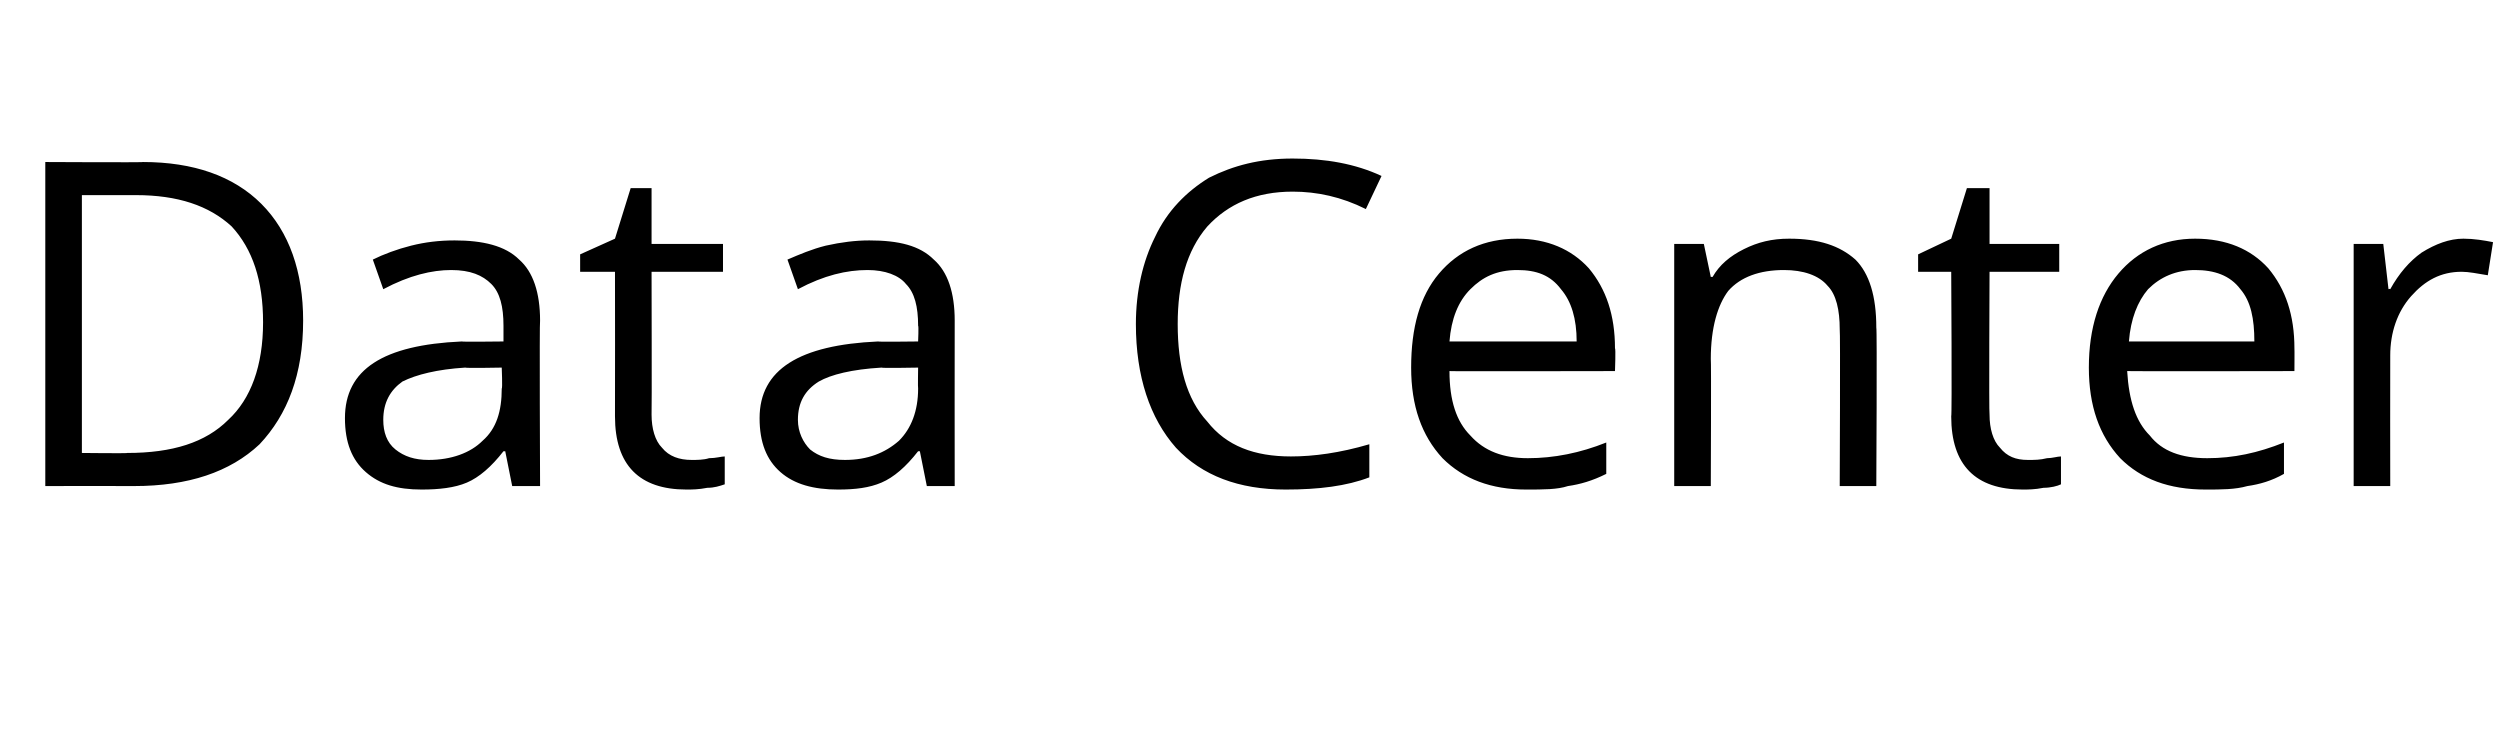 <?xml version="1.0" standalone="no"?><!DOCTYPE svg PUBLIC "-//W3C//DTD SVG 1.1//EN" "http://www.w3.org/Graphics/SVG/1.1/DTD/svg11.dtd"><svg xmlns="http://www.w3.org/2000/svg" version="1.1" width="143.5px" height="42.2px" viewBox="0 -8 143.5 42.2" style="top:-8px">  <desc>Data Center</desc>  <defs/>  <g id="Polygon64911">    <path d="M 17.4 10.4 C 17.4 13.5 16.5 15.8 14.9 17.5 C 13.2 19.1 10.8 19.9 7.7 19.9 C 7.69 19.89 2.6 19.9 2.6 19.9 L 2.6 1.3 C 2.6 1.3 8.24 1.33 8.2 1.3 C 11.1 1.3 13.4 2.1 15 3.7 C 16.6 5.3 17.4 7.6 17.4 10.4 Z M 15.1 10.5 C 15.1 8.1 14.5 6.3 13.3 5 C 12 3.8 10.2 3.2 7.8 3.2 C 7.85 3.2 4.7 3.2 4.7 3.2 L 4.7 18 C 4.7 18 7.34 18.03 7.3 18 C 9.9 18 11.8 17.4 13.1 16.1 C 14.4 14.9 15.1 13 15.1 10.5 Z M 29.4 19.9 L 29 17.9 C 29 17.9 28.87 17.91 28.9 17.9 C 28.2 18.8 27.5 19.4 26.8 19.7 C 26.1 20 25.2 20.1 24.2 20.1 C 22.8 20.1 21.8 19.8 21 19.1 C 20.2 18.4 19.8 17.4 19.8 16 C 19.8 13.2 22 11.8 26.5 11.6 C 26.54 11.63 28.9 11.6 28.9 11.6 C 28.9 11.6 28.9 10.69 28.9 10.7 C 28.9 9.6 28.7 8.8 28.2 8.3 C 27.7 7.8 27 7.5 25.9 7.5 C 24.8 7.5 23.5 7.8 22 8.6 C 22 8.6 21.4 6.9 21.4 6.9 C 22 6.6 22.8 6.3 23.6 6.1 C 24.4 5.9 25.2 5.8 26.1 5.8 C 27.7 5.8 29 6.1 29.8 6.9 C 30.6 7.6 31 8.8 31 10.4 C 30.96 10.4 31 19.9 31 19.9 L 29.4 19.9 Z M 24.6 18.4 C 25.9 18.4 27 18 27.7 17.3 C 28.5 16.6 28.8 15.6 28.8 14.3 C 28.85 14.31 28.8 13.1 28.8 13.1 C 28.8 13.1 26.74 13.14 26.7 13.1 C 25.1 13.2 23.9 13.5 23.1 13.9 C 22.4 14.4 22 15.1 22 16.1 C 22 16.8 22.2 17.4 22.7 17.8 C 23.2 18.2 23.8 18.4 24.6 18.4 Z M 39.7 18.4 C 40 18.4 40.4 18.4 40.7 18.3 C 41.1 18.3 41.4 18.2 41.6 18.2 C 41.6 18.2 41.6 19.8 41.6 19.8 C 41.3 19.9 41 20 40.6 20 C 40.1 20.1 39.7 20.1 39.4 20.1 C 36.7 20.1 35.3 18.7 35.3 15.9 C 35.31 15.89 35.3 7.6 35.3 7.6 L 33.3 7.6 L 33.3 6.6 L 35.3 5.7 L 36.2 2.8 L 37.4 2.8 L 37.4 6 L 41.5 6 L 41.5 7.6 L 37.4 7.6 C 37.4 7.6 37.42 15.81 37.4 15.8 C 37.4 16.6 37.6 17.3 38 17.7 C 38.4 18.2 39 18.4 39.7 18.4 Z M 53.2 19.9 L 52.8 17.9 C 52.8 17.9 52.71 17.91 52.7 17.9 C 52 18.8 51.3 19.4 50.6 19.7 C 49.9 20 49.1 20.1 48.1 20.1 C 46.7 20.1 45.6 19.8 44.8 19.1 C 44 18.4 43.6 17.4 43.6 16 C 43.6 13.2 45.9 11.8 50.4 11.6 C 50.37 11.63 52.7 11.6 52.7 11.6 C 52.7 11.6 52.74 10.69 52.7 10.7 C 52.7 9.6 52.5 8.8 52 8.3 C 51.6 7.8 50.8 7.5 49.8 7.5 C 48.6 7.5 47.3 7.8 45.8 8.6 C 45.8 8.6 45.2 6.9 45.2 6.9 C 45.9 6.6 46.6 6.3 47.4 6.1 C 48.3 5.9 49.1 5.8 49.9 5.8 C 51.6 5.8 52.8 6.1 53.6 6.9 C 54.4 7.6 54.8 8.8 54.8 10.4 C 54.79 10.4 54.8 19.9 54.8 19.9 L 53.2 19.9 Z M 48.5 18.4 C 49.8 18.4 50.8 18 51.6 17.3 C 52.3 16.6 52.7 15.6 52.7 14.3 C 52.68 14.31 52.7 13.1 52.7 13.1 C 52.7 13.1 50.58 13.14 50.6 13.1 C 48.9 13.2 47.7 13.5 47 13.9 C 46.2 14.4 45.8 15.1 45.8 16.1 C 45.8 16.8 46.1 17.4 46.5 17.8 C 47 18.2 47.6 18.4 48.5 18.4 Z M 78.4 4 C 77 3.3 75.6 3 74.2 3 C 72.1 3 70.5 3.7 69.3 5 C 68.1 6.4 67.6 8.3 67.6 10.6 C 67.6 13 68.1 14.9 69.3 16.2 C 70.4 17.6 72 18.2 74.1 18.2 C 75.4 18.2 76.9 18 78.6 17.5 C 78.6 17.5 78.6 19.4 78.6 19.4 C 77.3 19.9 75.7 20.1 73.8 20.1 C 71.1 20.1 69 19.3 67.5 17.7 C 66 16 65.2 13.6 65.2 10.6 C 65.2 8.7 65.6 7 66.3 5.6 C 67 4.1 68.1 3 69.4 2.2 C 70.8 1.5 72.3 1.1 74.2 1.1 C 76.1 1.1 77.8 1.4 79.3 2.1 C 79.28 2.13 78.4 4 78.4 4 C 78.4 4 78.37 3.99 78.4 4 Z M 87.6 20.1 C 85.6 20.1 84 19.5 82.8 18.3 C 81.6 17 81 15.3 81 13.1 C 81 10.8 81.5 9 82.6 7.7 C 83.7 6.4 85.2 5.7 87.1 5.7 C 88.8 5.7 90.2 6.3 91.2 7.4 C 92.2 8.6 92.7 10.1 92.7 12 C 92.75 11.98 92.7 13.3 92.7 13.3 C 92.7 13.3 83.16 13.32 83.2 13.3 C 83.2 15 83.6 16.2 84.4 17 C 85.2 17.9 86.3 18.3 87.7 18.3 C 89.2 18.3 90.7 18 92.2 17.4 C 92.2 17.4 92.2 19.2 92.2 19.2 C 91.4 19.6 90.7 19.8 90 19.9 C 89.4 20.1 88.6 20.1 87.6 20.1 Z M 87.1 7.5 C 85.9 7.5 85.1 7.9 84.4 8.6 C 83.7 9.3 83.3 10.3 83.2 11.6 C 83.2 11.6 90.5 11.6 90.5 11.6 C 90.5 10.3 90.2 9.3 89.6 8.6 C 89 7.8 88.2 7.5 87.1 7.5 Z M 105.6 19.9 C 105.6 19.9 105.64 10.89 105.6 10.9 C 105.6 9.8 105.4 8.9 104.9 8.4 C 104.4 7.8 103.5 7.5 102.4 7.5 C 101 7.5 99.9 7.9 99.2 8.7 C 98.6 9.5 98.2 10.8 98.2 12.6 C 98.23 12.59 98.2 19.9 98.2 19.9 L 96.1 19.9 L 96.1 6 L 97.8 6 L 98.2 7.9 C 98.2 7.9 98.28 7.88 98.3 7.9 C 98.7 7.2 99.3 6.7 100.1 6.3 C 100.9 5.9 101.7 5.7 102.7 5.7 C 104.4 5.7 105.6 6.1 106.5 6.9 C 107.3 7.7 107.7 9 107.7 10.8 C 107.75 10.82 107.7 19.9 107.7 19.9 L 105.6 19.9 Z M 116.4 18.4 C 116.8 18.4 117.1 18.4 117.5 18.3 C 117.8 18.3 118.1 18.2 118.3 18.2 C 118.3 18.2 118.3 19.8 118.3 19.8 C 118.1 19.9 117.7 20 117.3 20 C 116.8 20.1 116.4 20.1 116.1 20.1 C 113.4 20.1 112 18.7 112 15.9 C 112.05 15.89 112 7.6 112 7.6 L 110.1 7.6 L 110.1 6.6 L 112 5.7 L 112.9 2.8 L 114.2 2.8 L 114.2 6 L 118.2 6 L 118.2 7.6 L 114.2 7.6 C 114.2 7.6 114.16 15.81 114.2 15.8 C 114.2 16.6 114.4 17.3 114.8 17.7 C 115.2 18.2 115.7 18.4 116.4 18.4 Z M 126.6 20.1 C 124.5 20.1 122.9 19.5 121.7 18.3 C 120.5 17 119.9 15.3 119.9 13.1 C 119.9 10.8 120.5 9 121.6 7.7 C 122.7 6.4 124.2 5.7 126 5.7 C 127.8 5.7 129.2 6.3 130.2 7.4 C 131.2 8.6 131.7 10.1 131.7 12 C 131.71 11.98 131.7 13.3 131.7 13.3 C 131.7 13.3 122.12 13.32 122.1 13.3 C 122.2 15 122.6 16.2 123.4 17 C 124.1 17.9 125.2 18.3 126.7 18.3 C 128.2 18.3 129.6 18 131.1 17.4 C 131.1 17.4 131.1 19.2 131.1 19.2 C 130.4 19.6 129.7 19.8 129 19.9 C 128.3 20.1 127.5 20.1 126.6 20.1 Z M 126 7.5 C 124.9 7.5 124 7.9 123.3 8.6 C 122.7 9.3 122.3 10.3 122.2 11.6 C 122.2 11.6 129.4 11.6 129.4 11.6 C 129.4 10.3 129.2 9.3 128.6 8.6 C 128 7.8 127.1 7.5 126 7.5 Z M 141.4 5.7 C 142 5.7 142.6 5.8 143.1 5.9 C 143.1 5.9 142.8 7.8 142.8 7.8 C 142.2 7.7 141.7 7.6 141.3 7.6 C 140.1 7.6 139.2 8.1 138.4 9 C 137.6 9.9 137.2 11.1 137.2 12.4 C 137.19 12.43 137.2 19.9 137.2 19.9 L 135.1 19.9 L 135.1 6 L 136.8 6 L 137.1 8.6 C 137.1 8.6 137.16 8.56 137.2 8.6 C 137.7 7.7 138.3 7 139 6.5 C 139.8 6 140.6 5.7 141.4 5.7 Z " stroke="none" fill="#000"/>  </g></svg>